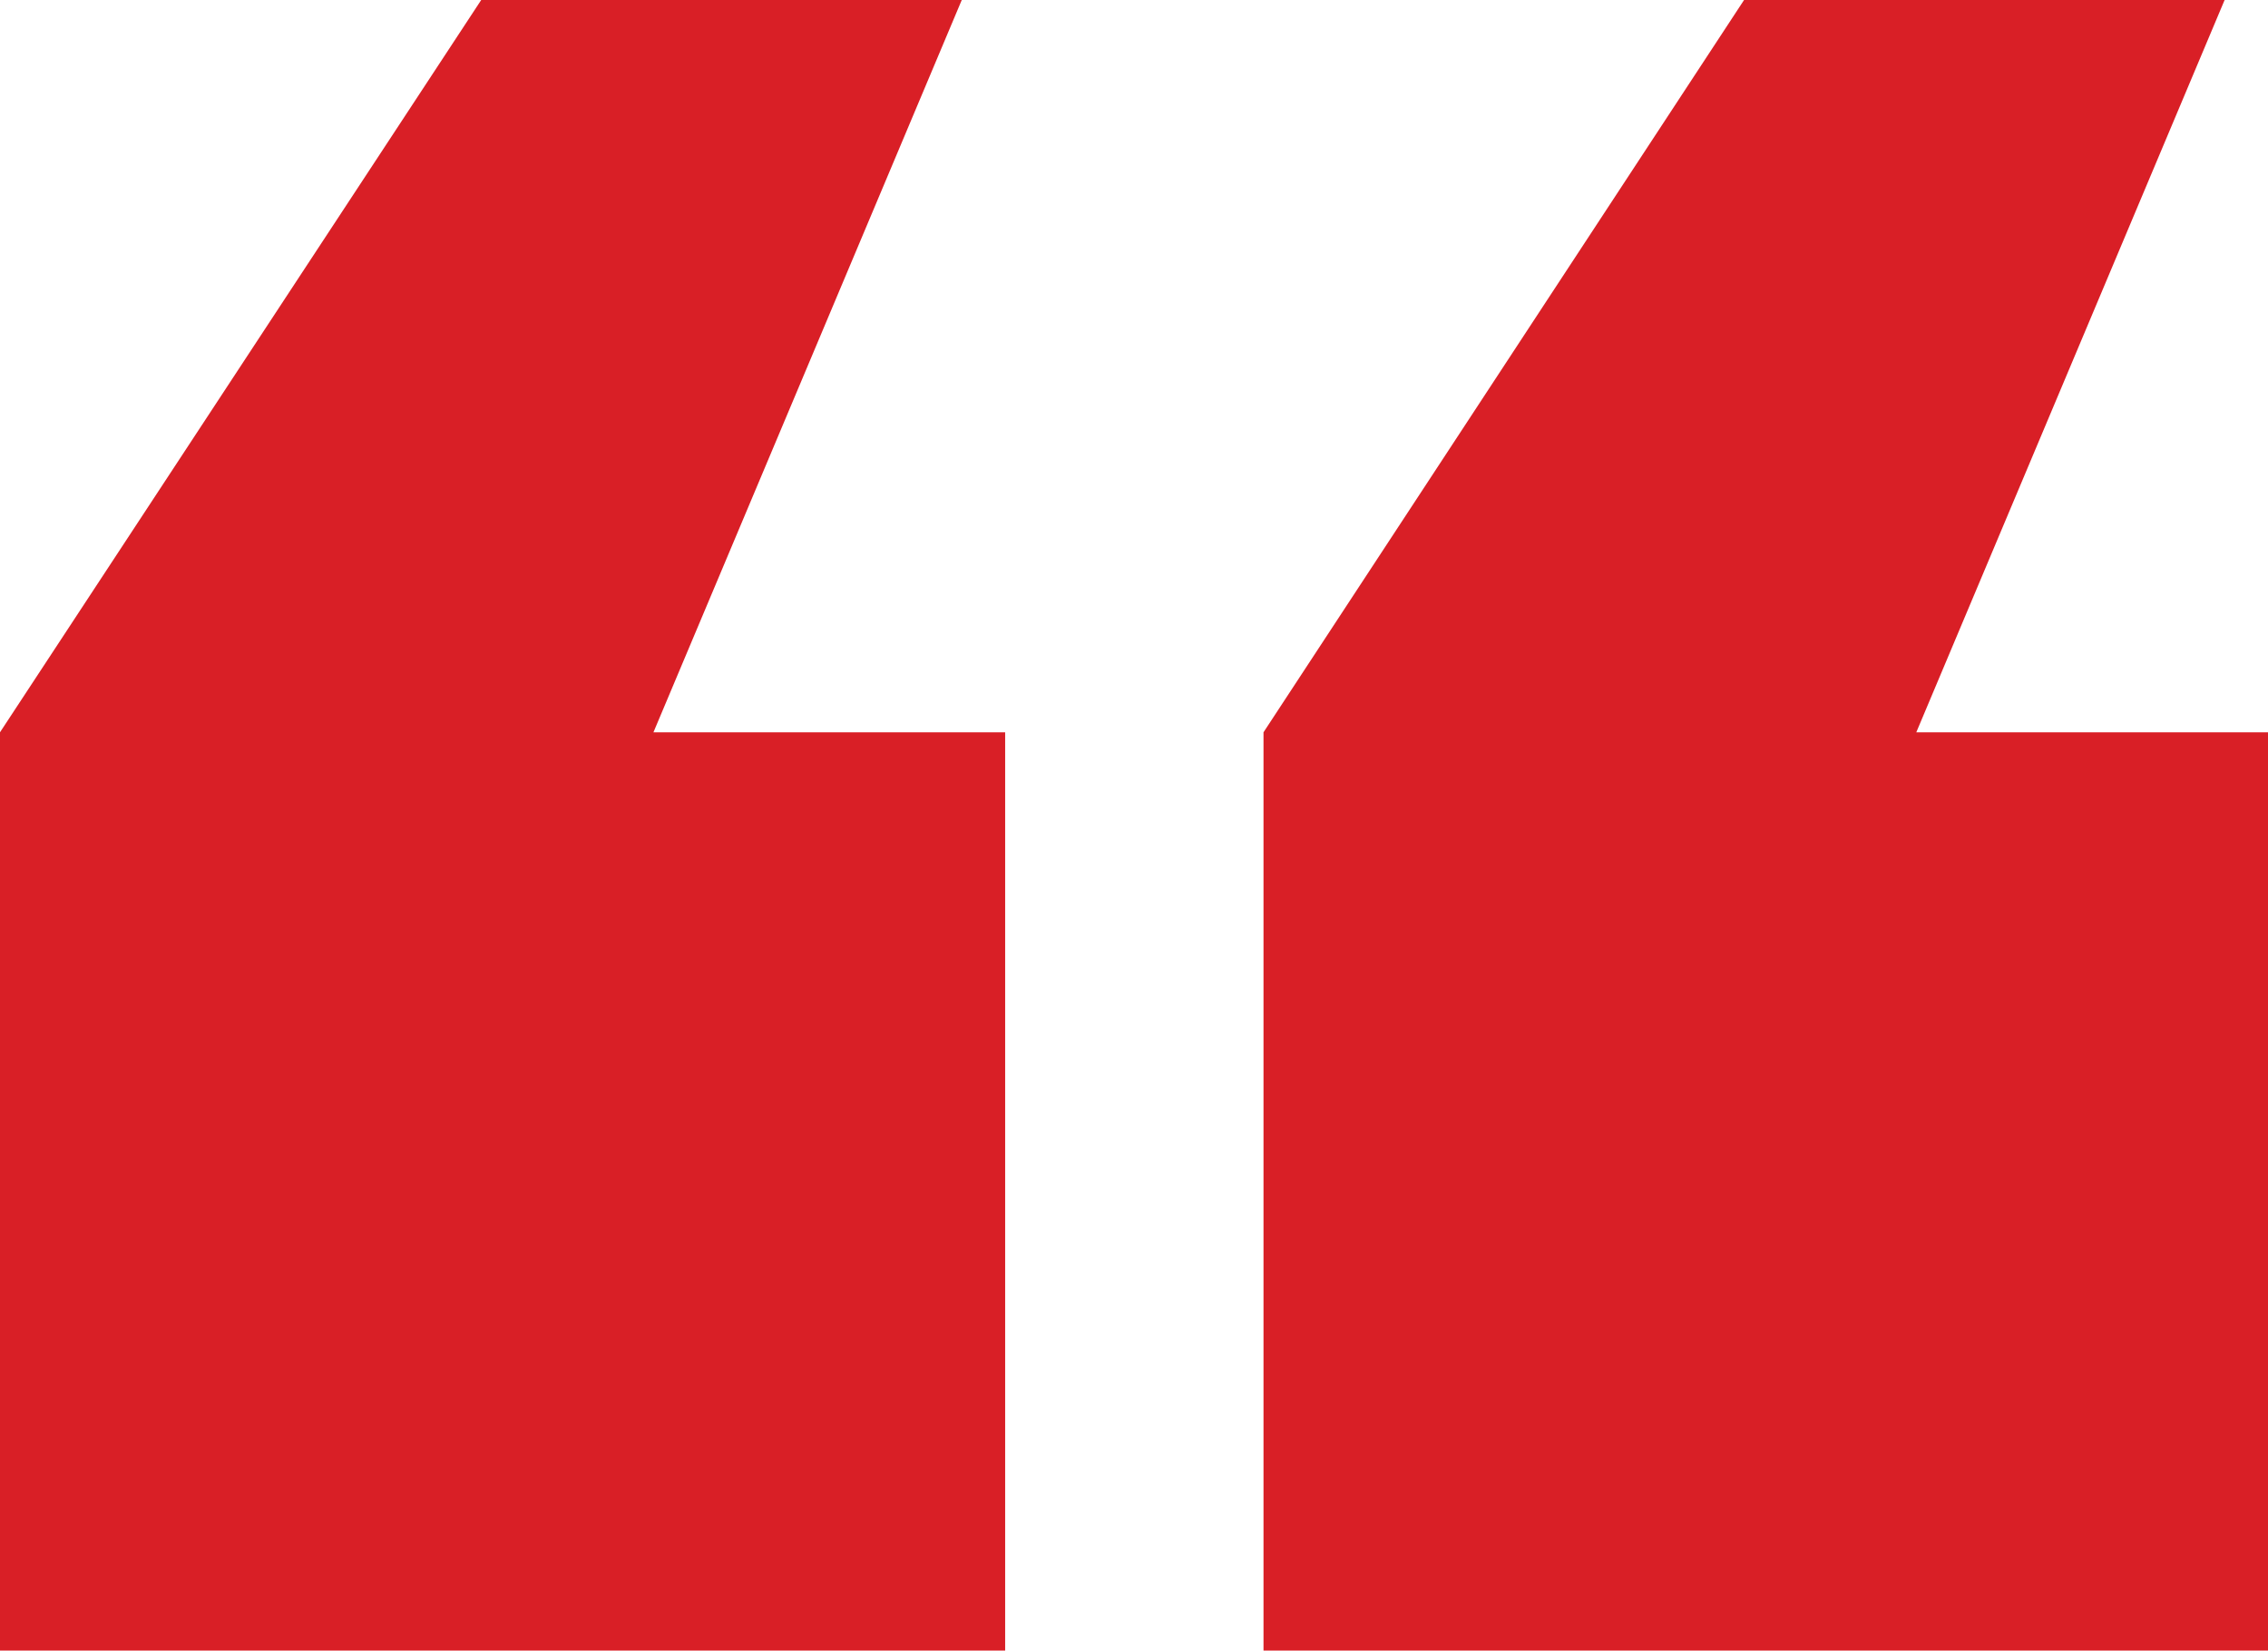 <svg xmlns="http://www.w3.org/2000/svg" width="34.5" height="25.11" viewBox="0 0 34.5 25.11"><path d="M7.32,0,0,11.14v14H15.29v-14H9.94L14.63,0ZM26.53,0,19.22,11.14v14H34.5v-14H29.15L33.84,0Z" style="fill:#d91f26"/></svg>